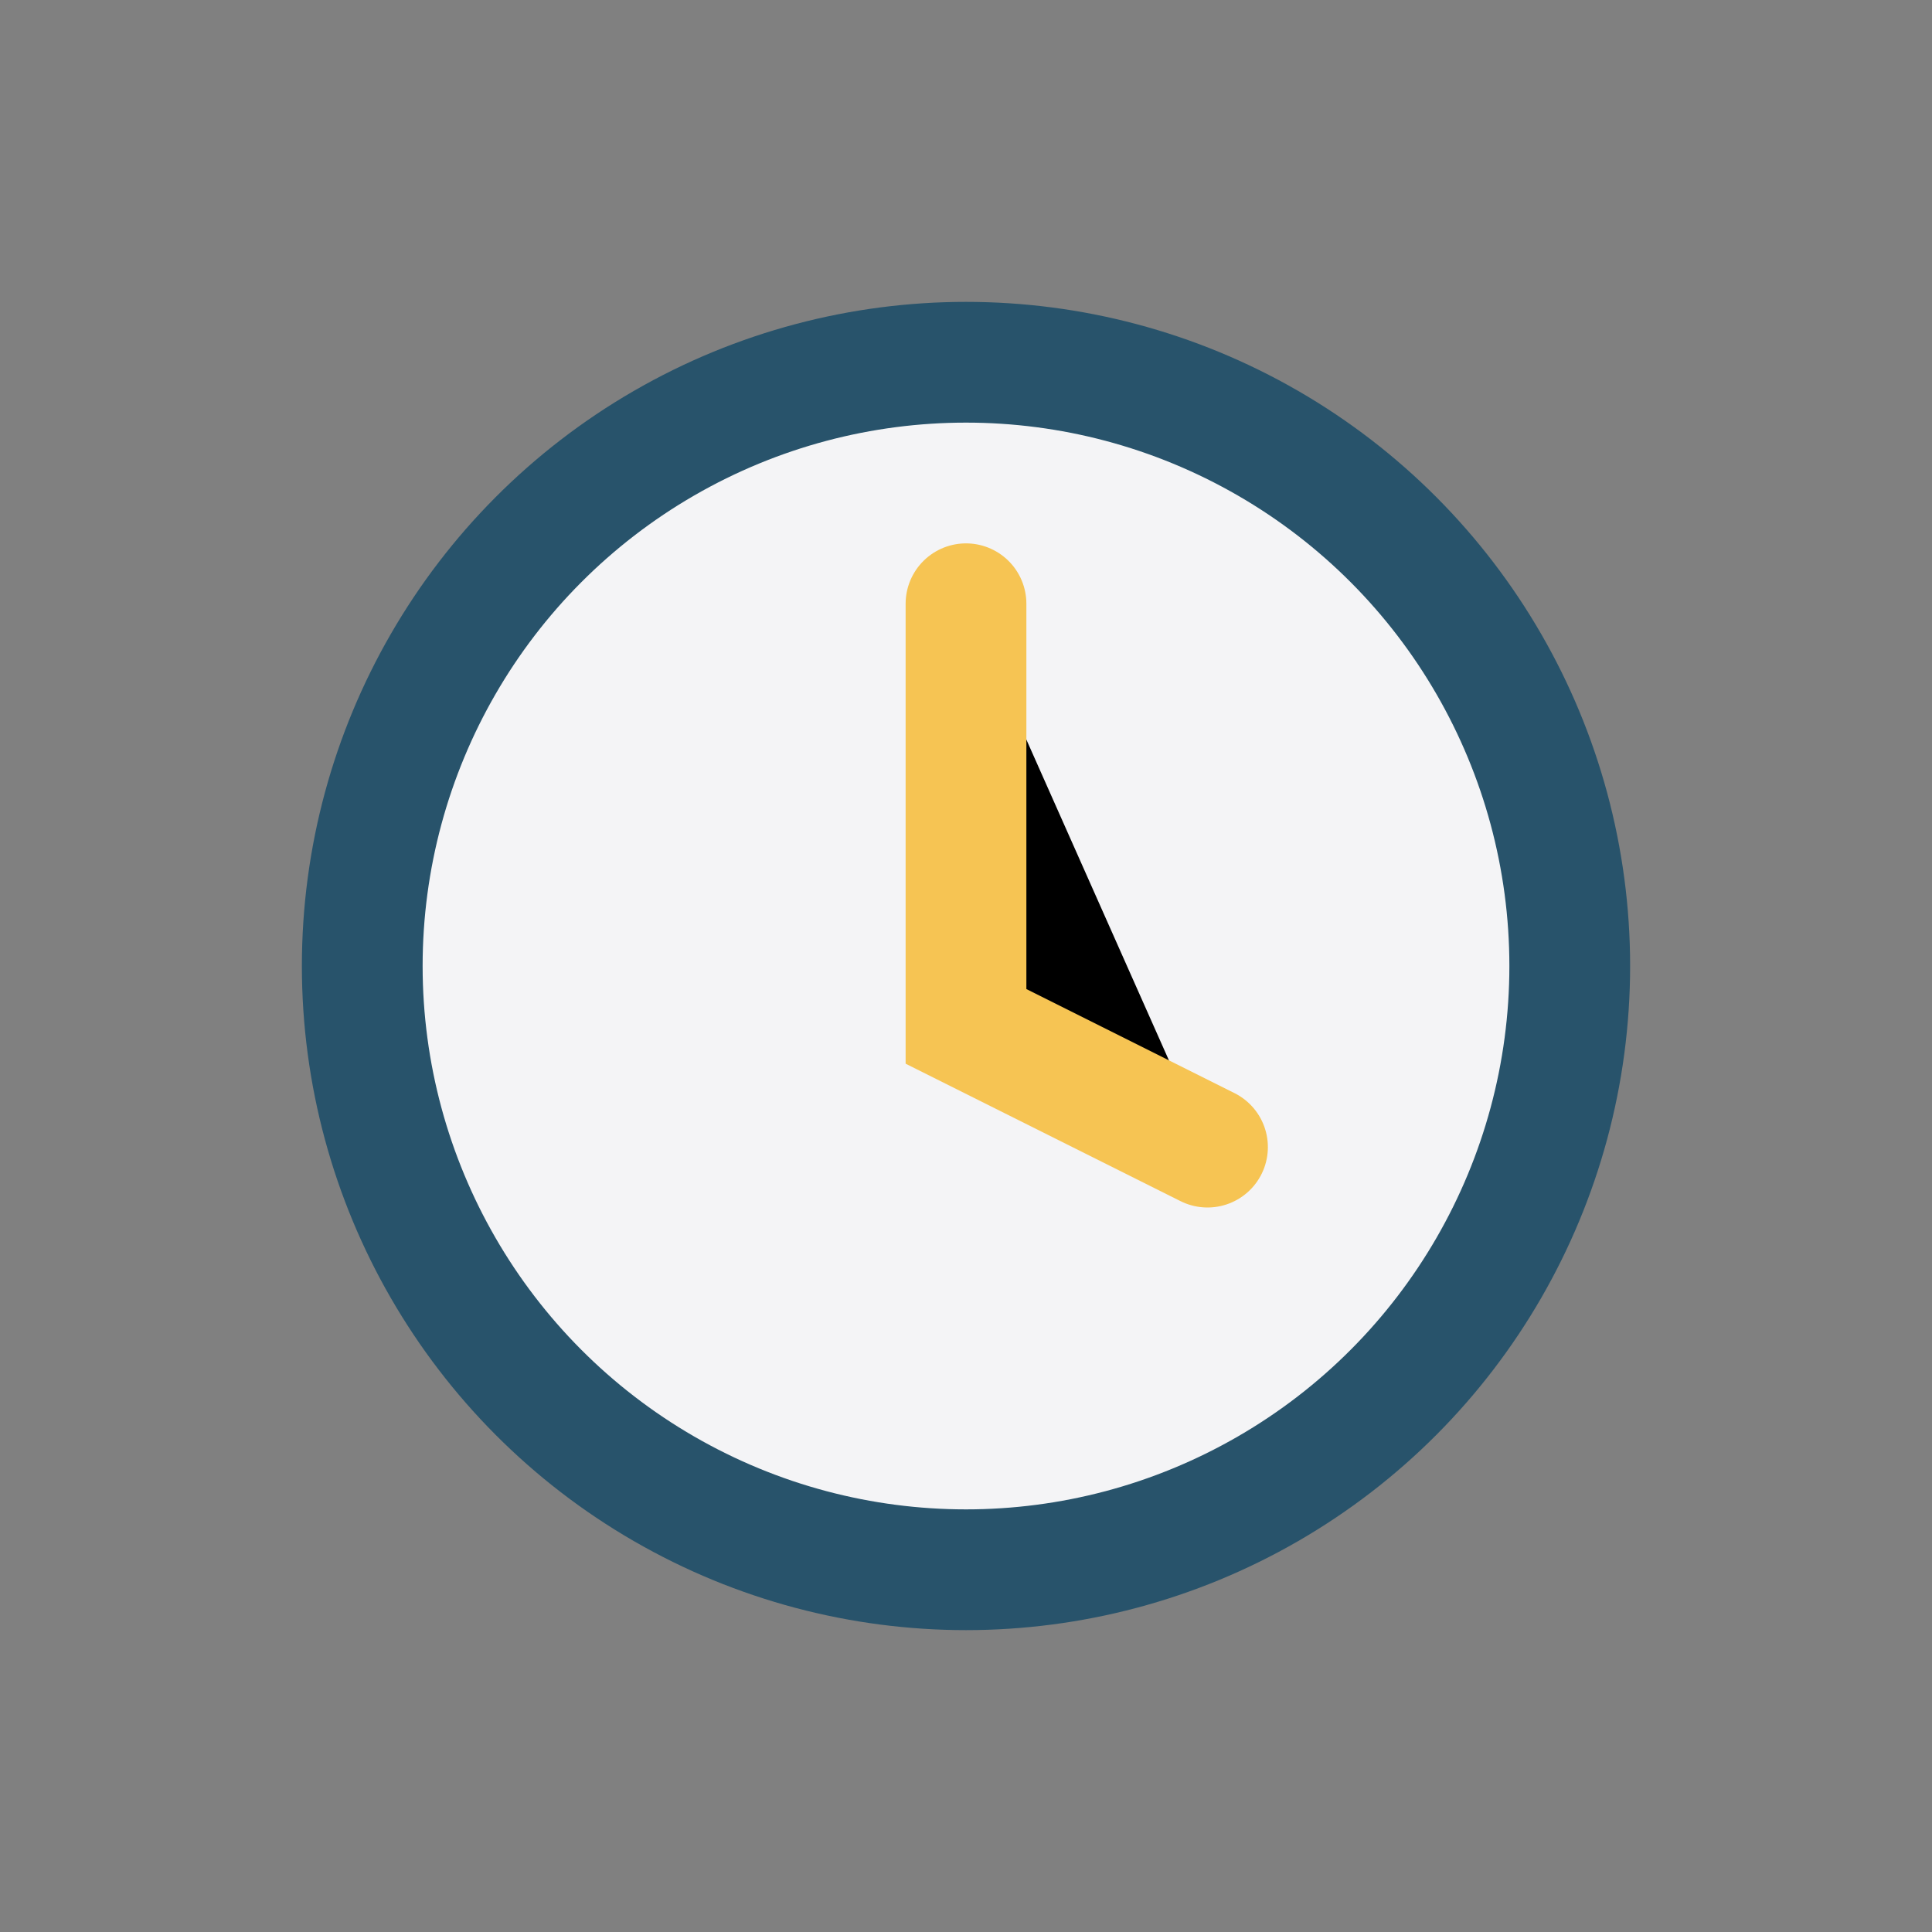 <?xml version="1.0" encoding="UTF-8"?>
<svg xmlns="http://www.w3.org/2000/svg" width="32" height="32" viewBox="0 0 32 32"><rect x="0" y="0" width="32" height="32" fill="#808080" stroke="none"/><circle cx="16" cy="16" r="10" fill="#F4F4F6" stroke="#28536B" stroke-width="2"/><path d="M16 10v7l4 2" stroke="#F6C453" stroke-width="2" stroke-linecap="round"/></svg>